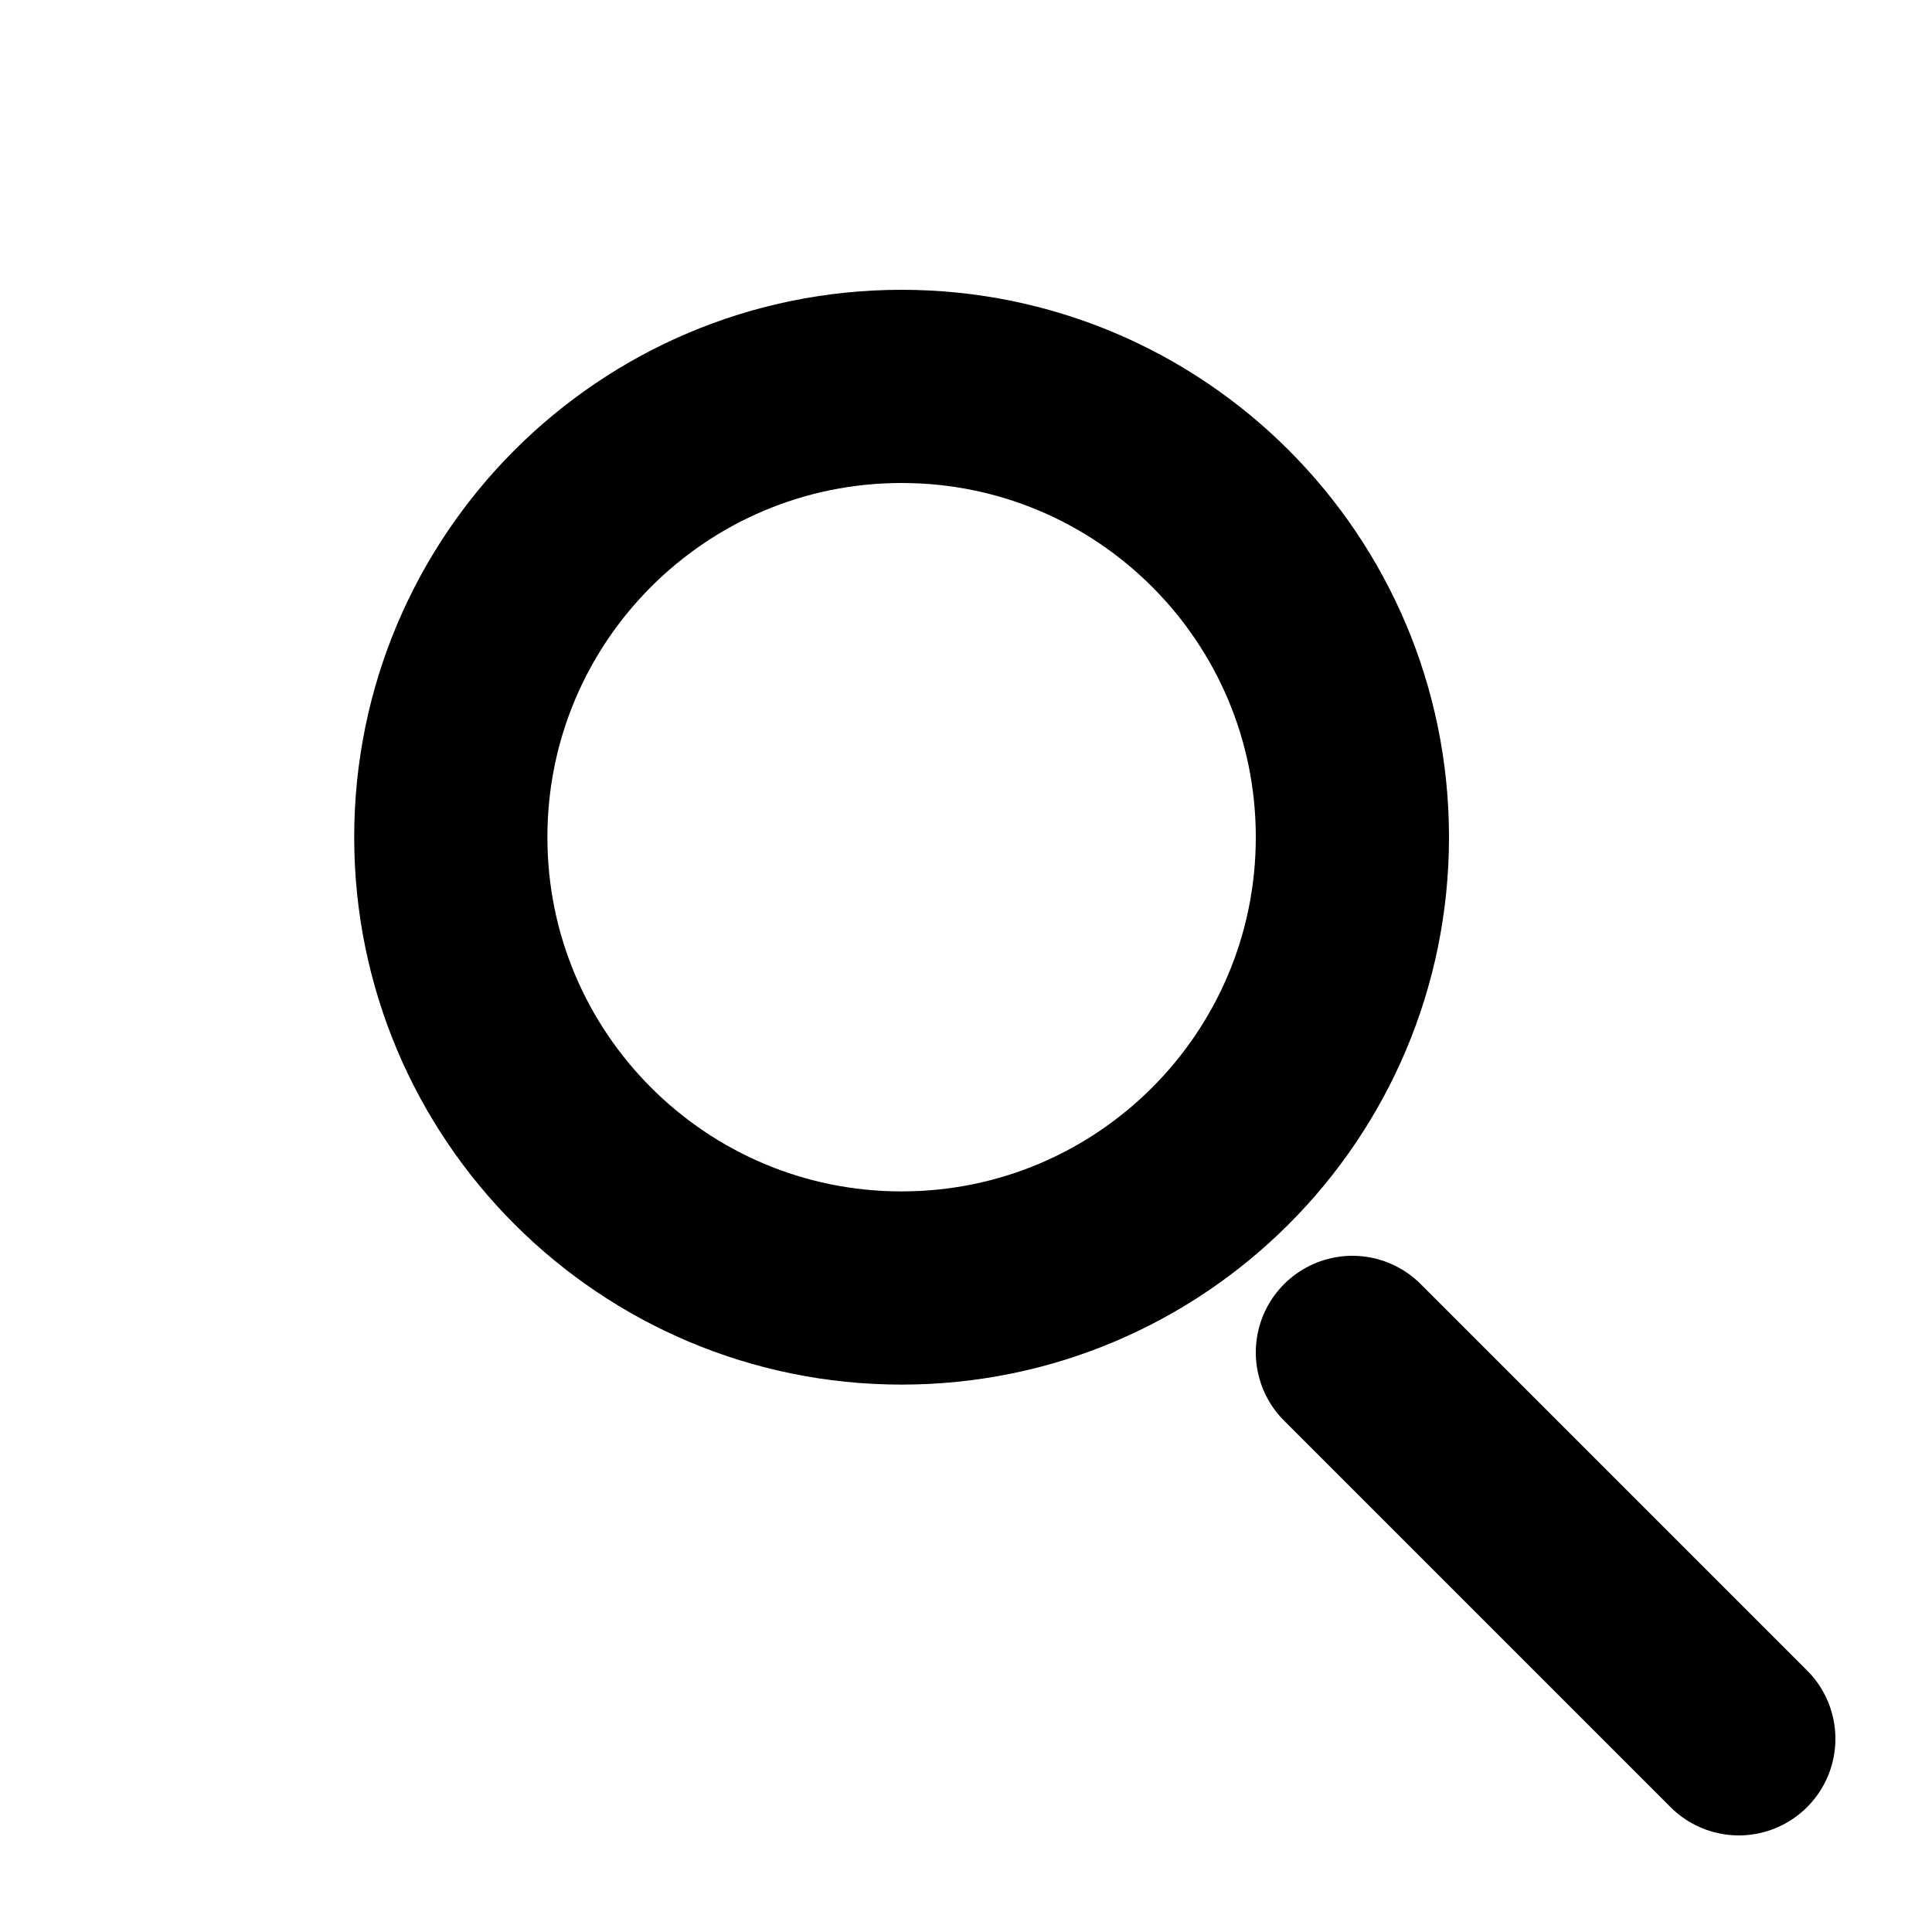 <svg width="15" height="15" viewBox="0 0 15 15" fill="none" xmlns="http://www.w3.org/2000/svg">
<path d="M10.5 6.5C10.5 8.433 8.933 10 7 10C5.067 10 3.5 8.433 3.5 6.5C3.5 4.567 5.067 3 7 3C8.933 3 10.5 4.567 10.5 6.5Z" stroke="currentColor" stroke-width="1.5"/>
<path d="M10.5 10.5L13.5 13.5" stroke="currentColor" stroke-width="1.5" stroke-linecap="round"/>
</svg>